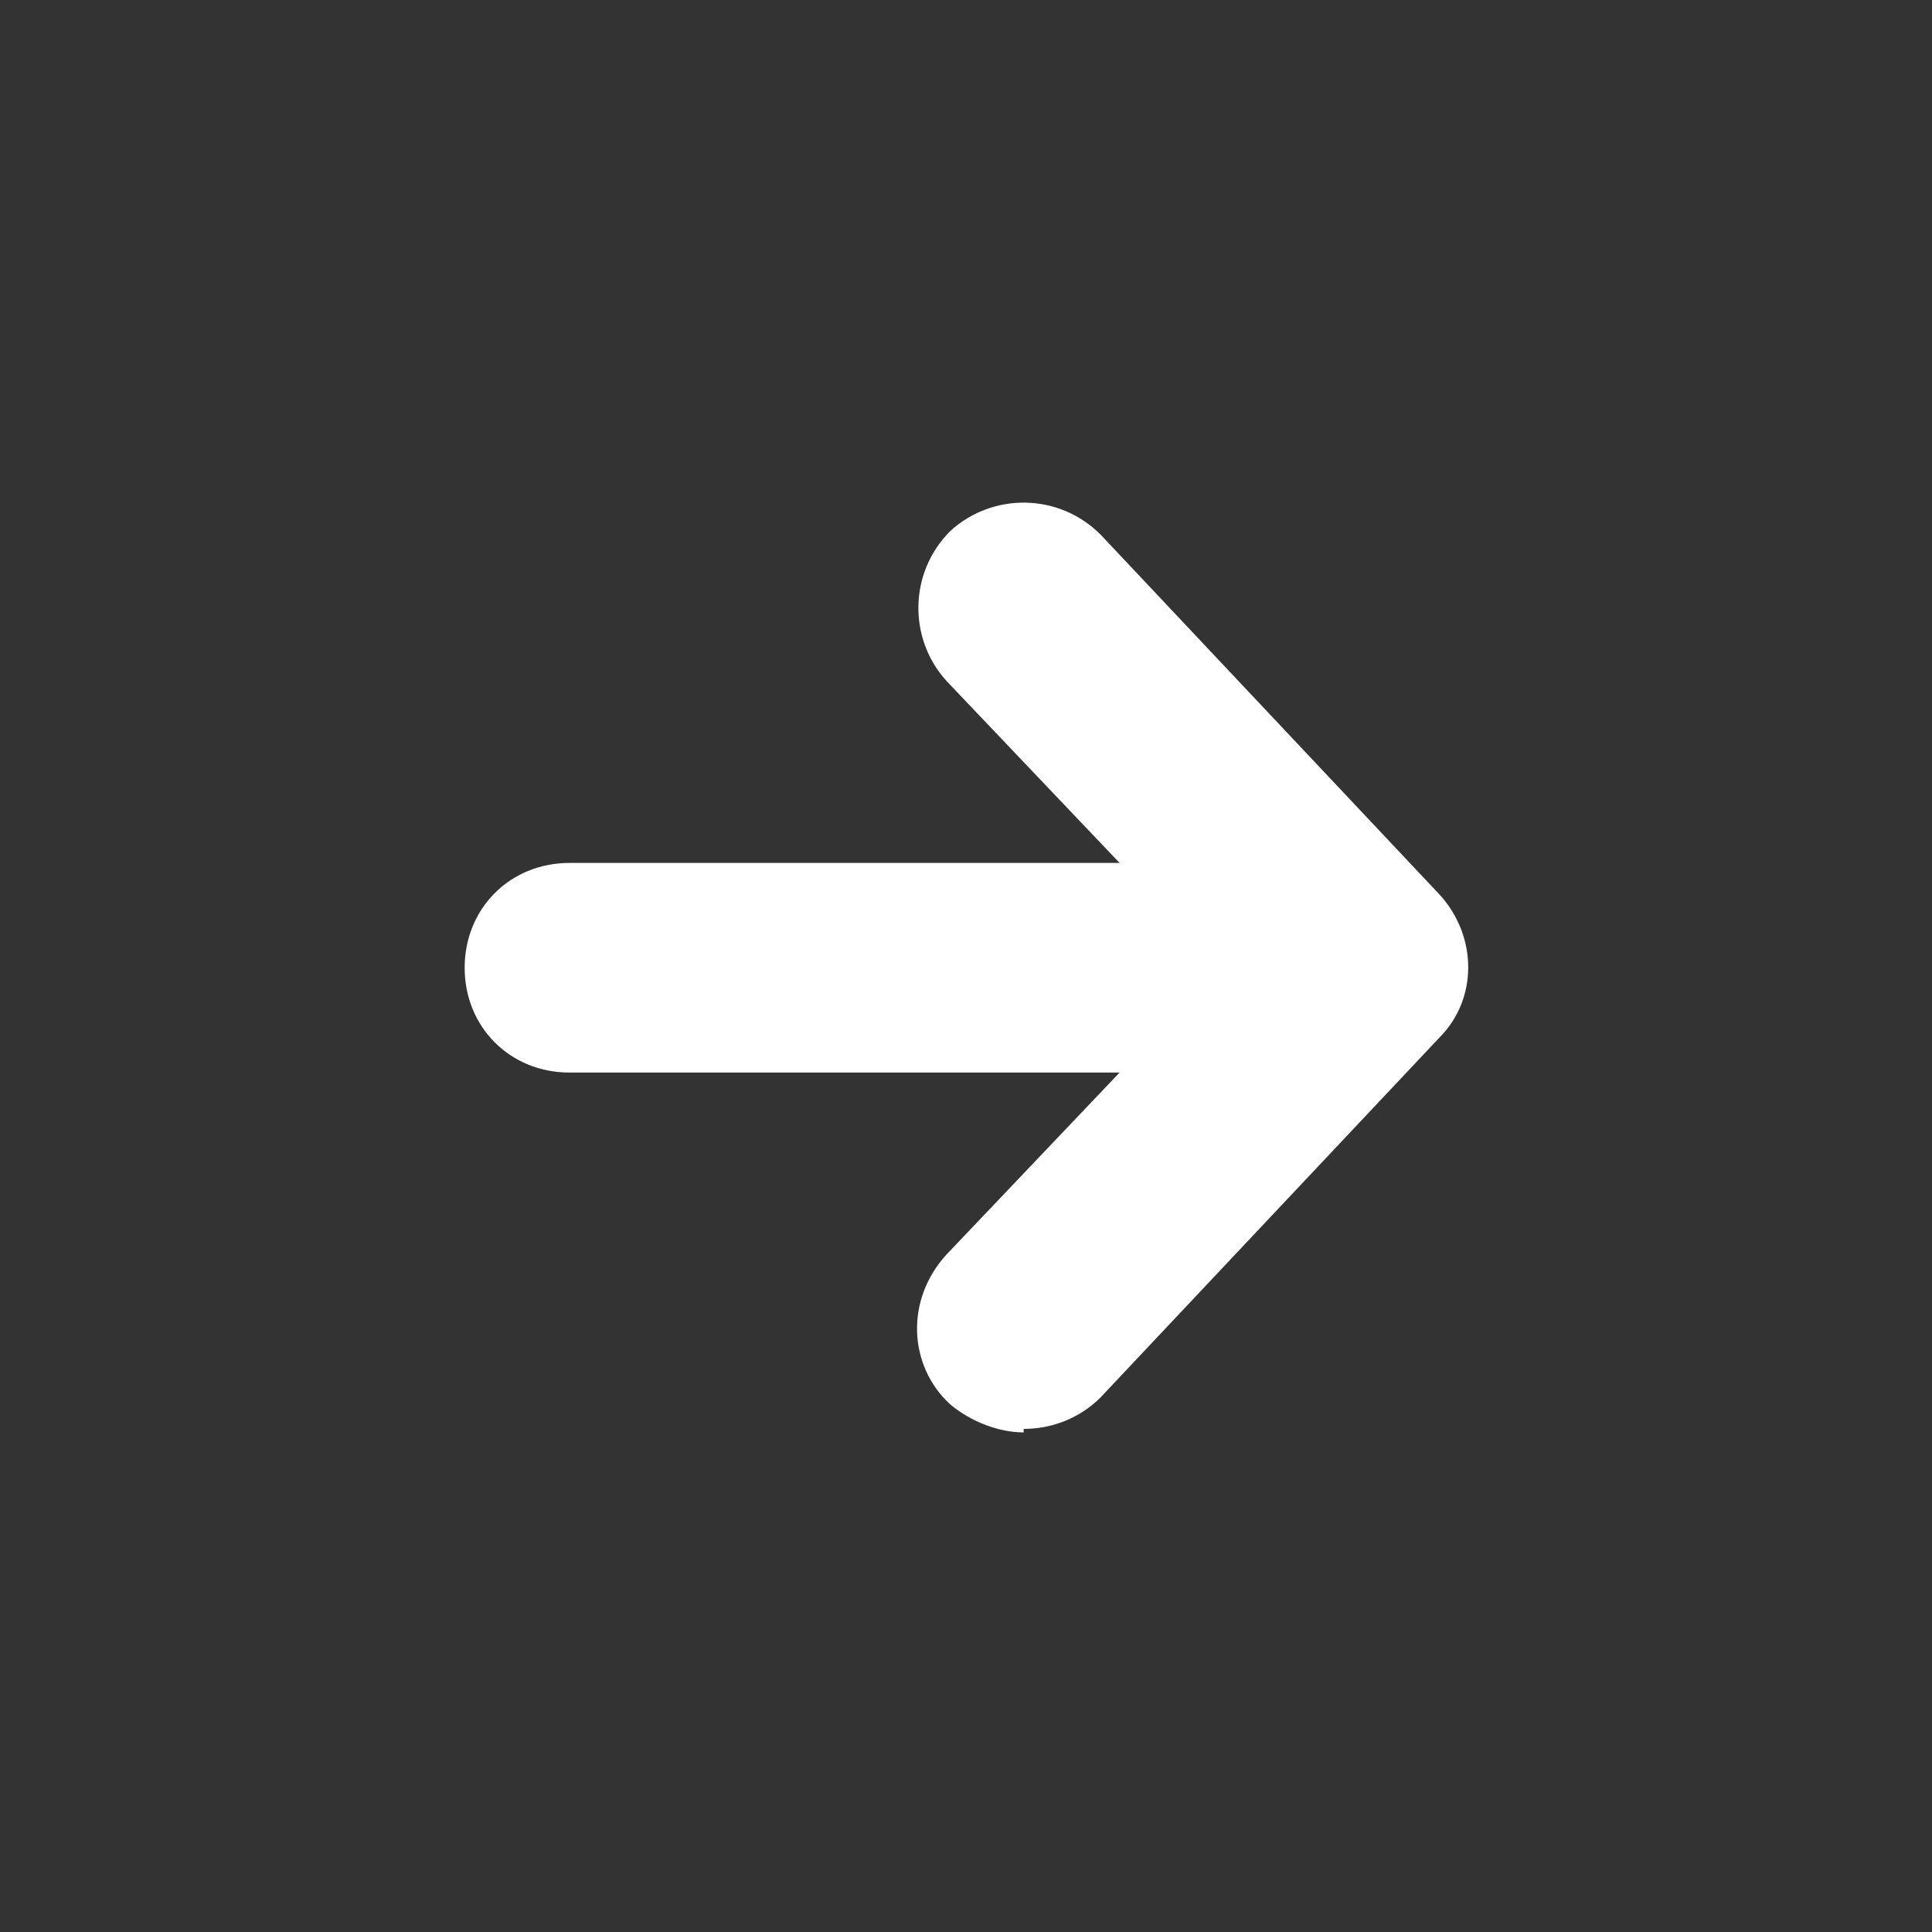 <?xml version="1.0" encoding="UTF-8"?>
<svg id="_レイヤー_1" data-name="レイヤー_1" xmlns="http://www.w3.org/2000/svg" version="1.1" viewBox="0 0 55.3 55.3">
  <rect x="0" y="0" width="55.3" height="55.3" fill="#333333" stroke="none"/>
  <!-- Generator: Adobe Illustrator 29.6.1, SVG Export Plug-In . SVG Version: 2.1.1 Build 9)  -->
  <defs>
    <style>
      .st0 {
        fill: #fff;
      }
    </style>
  </defs>
  <path class="st0" d="M29.3,41c-.7,0-1.5-.3-2.1-.8-1.2-1.1-1.3-3-.1-4.3l7.8-8.2-7.8-8.2c-1.1-1.2-1.1-3.1.1-4.3,1.2-1.1,3.1-1.1,4.3.1l9.7,10.3c1.1,1.2,1.1,3,0,4.1l-9.7,10.3c-.6.6-1.4.9-2.2.9Z"/>
  <path class="st0" d="M38.3,30.7h-22c-1.7,0-3-1.3-3-3s1.3-3,3-3h22c1.7,0,3,1.3,3,3s-1.3,3-3,3Z"/>
</svg>
